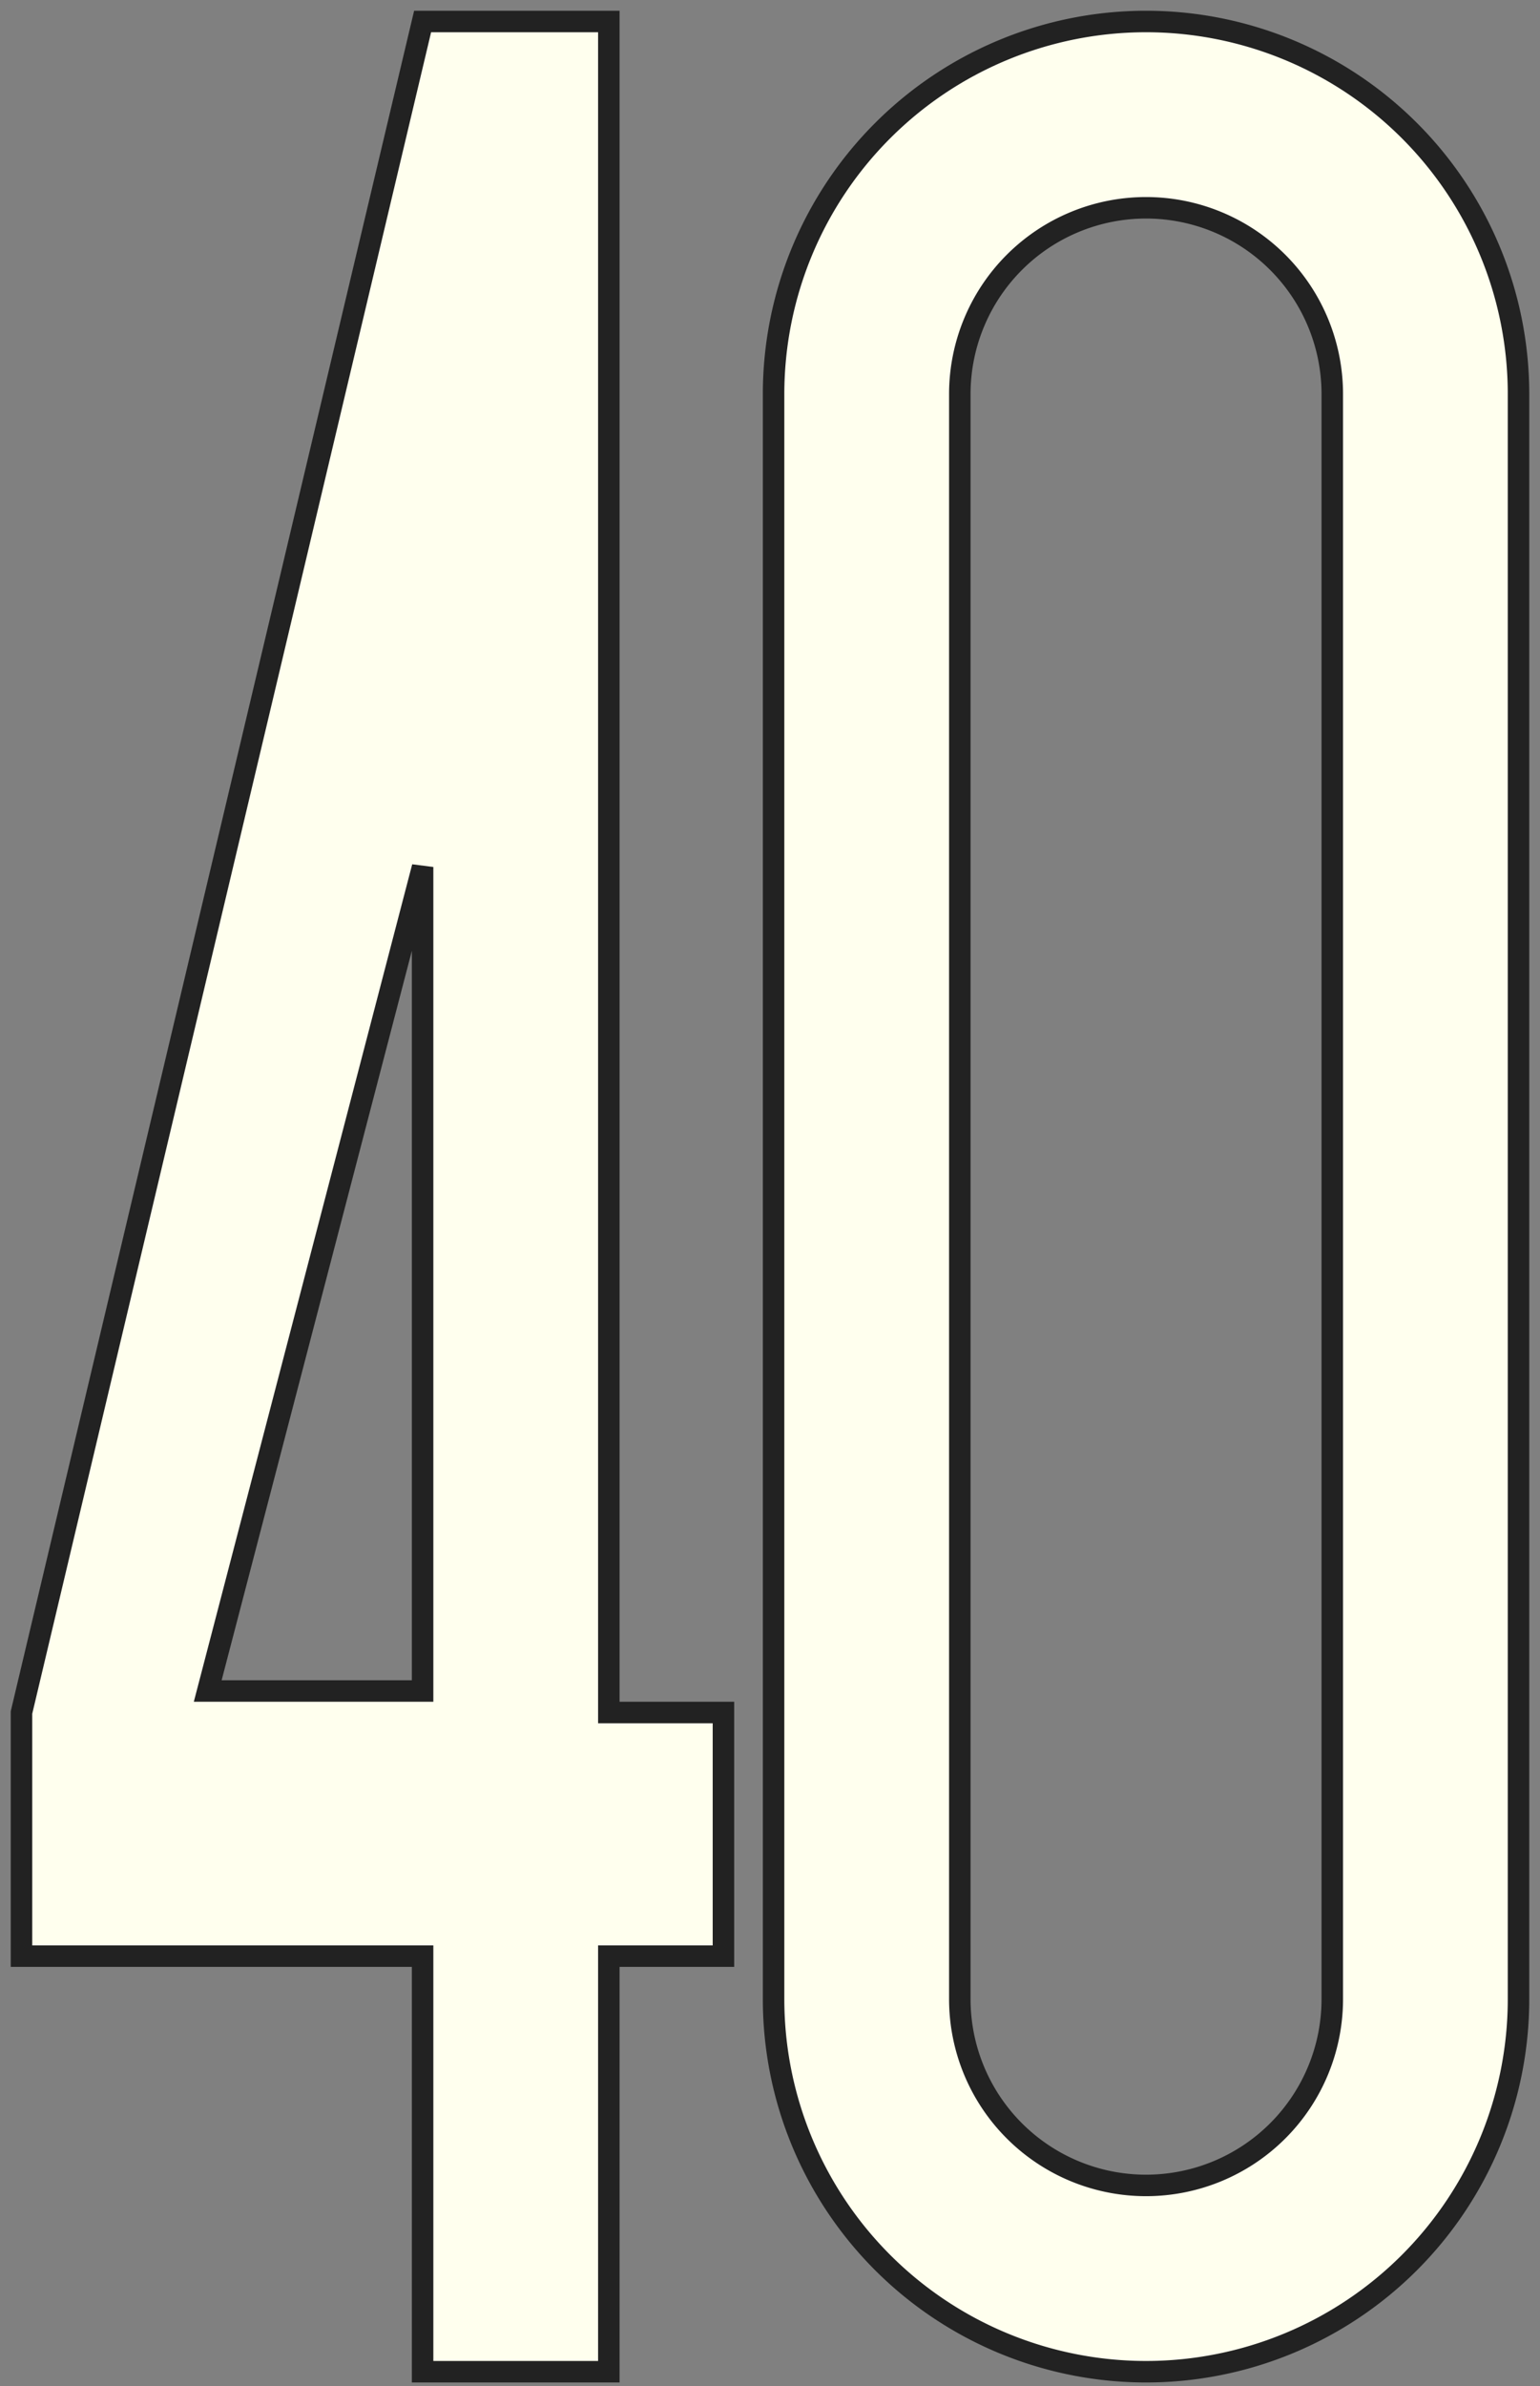 <?xml version="1.0" encoding="UTF-8"?>
<svg xmlns="http://www.w3.org/2000/svg" width="215" height="333">
<rect width="100%" height="100%" fill="#808080" stroke="none"/>
<path fill="#FFE" stroke-width="3" stroke="#222"
d="m59,3h26v236h16v34h-16v58h-26v-58H3v-34zM29,236H59V121zM108
55a52,52 0 0,1 104,0v224a52,52 0 0,1-104,0zm78
0a26,26 0 0,0-52,0v224a26,26 0 0,0 52,0z"/>
</svg>